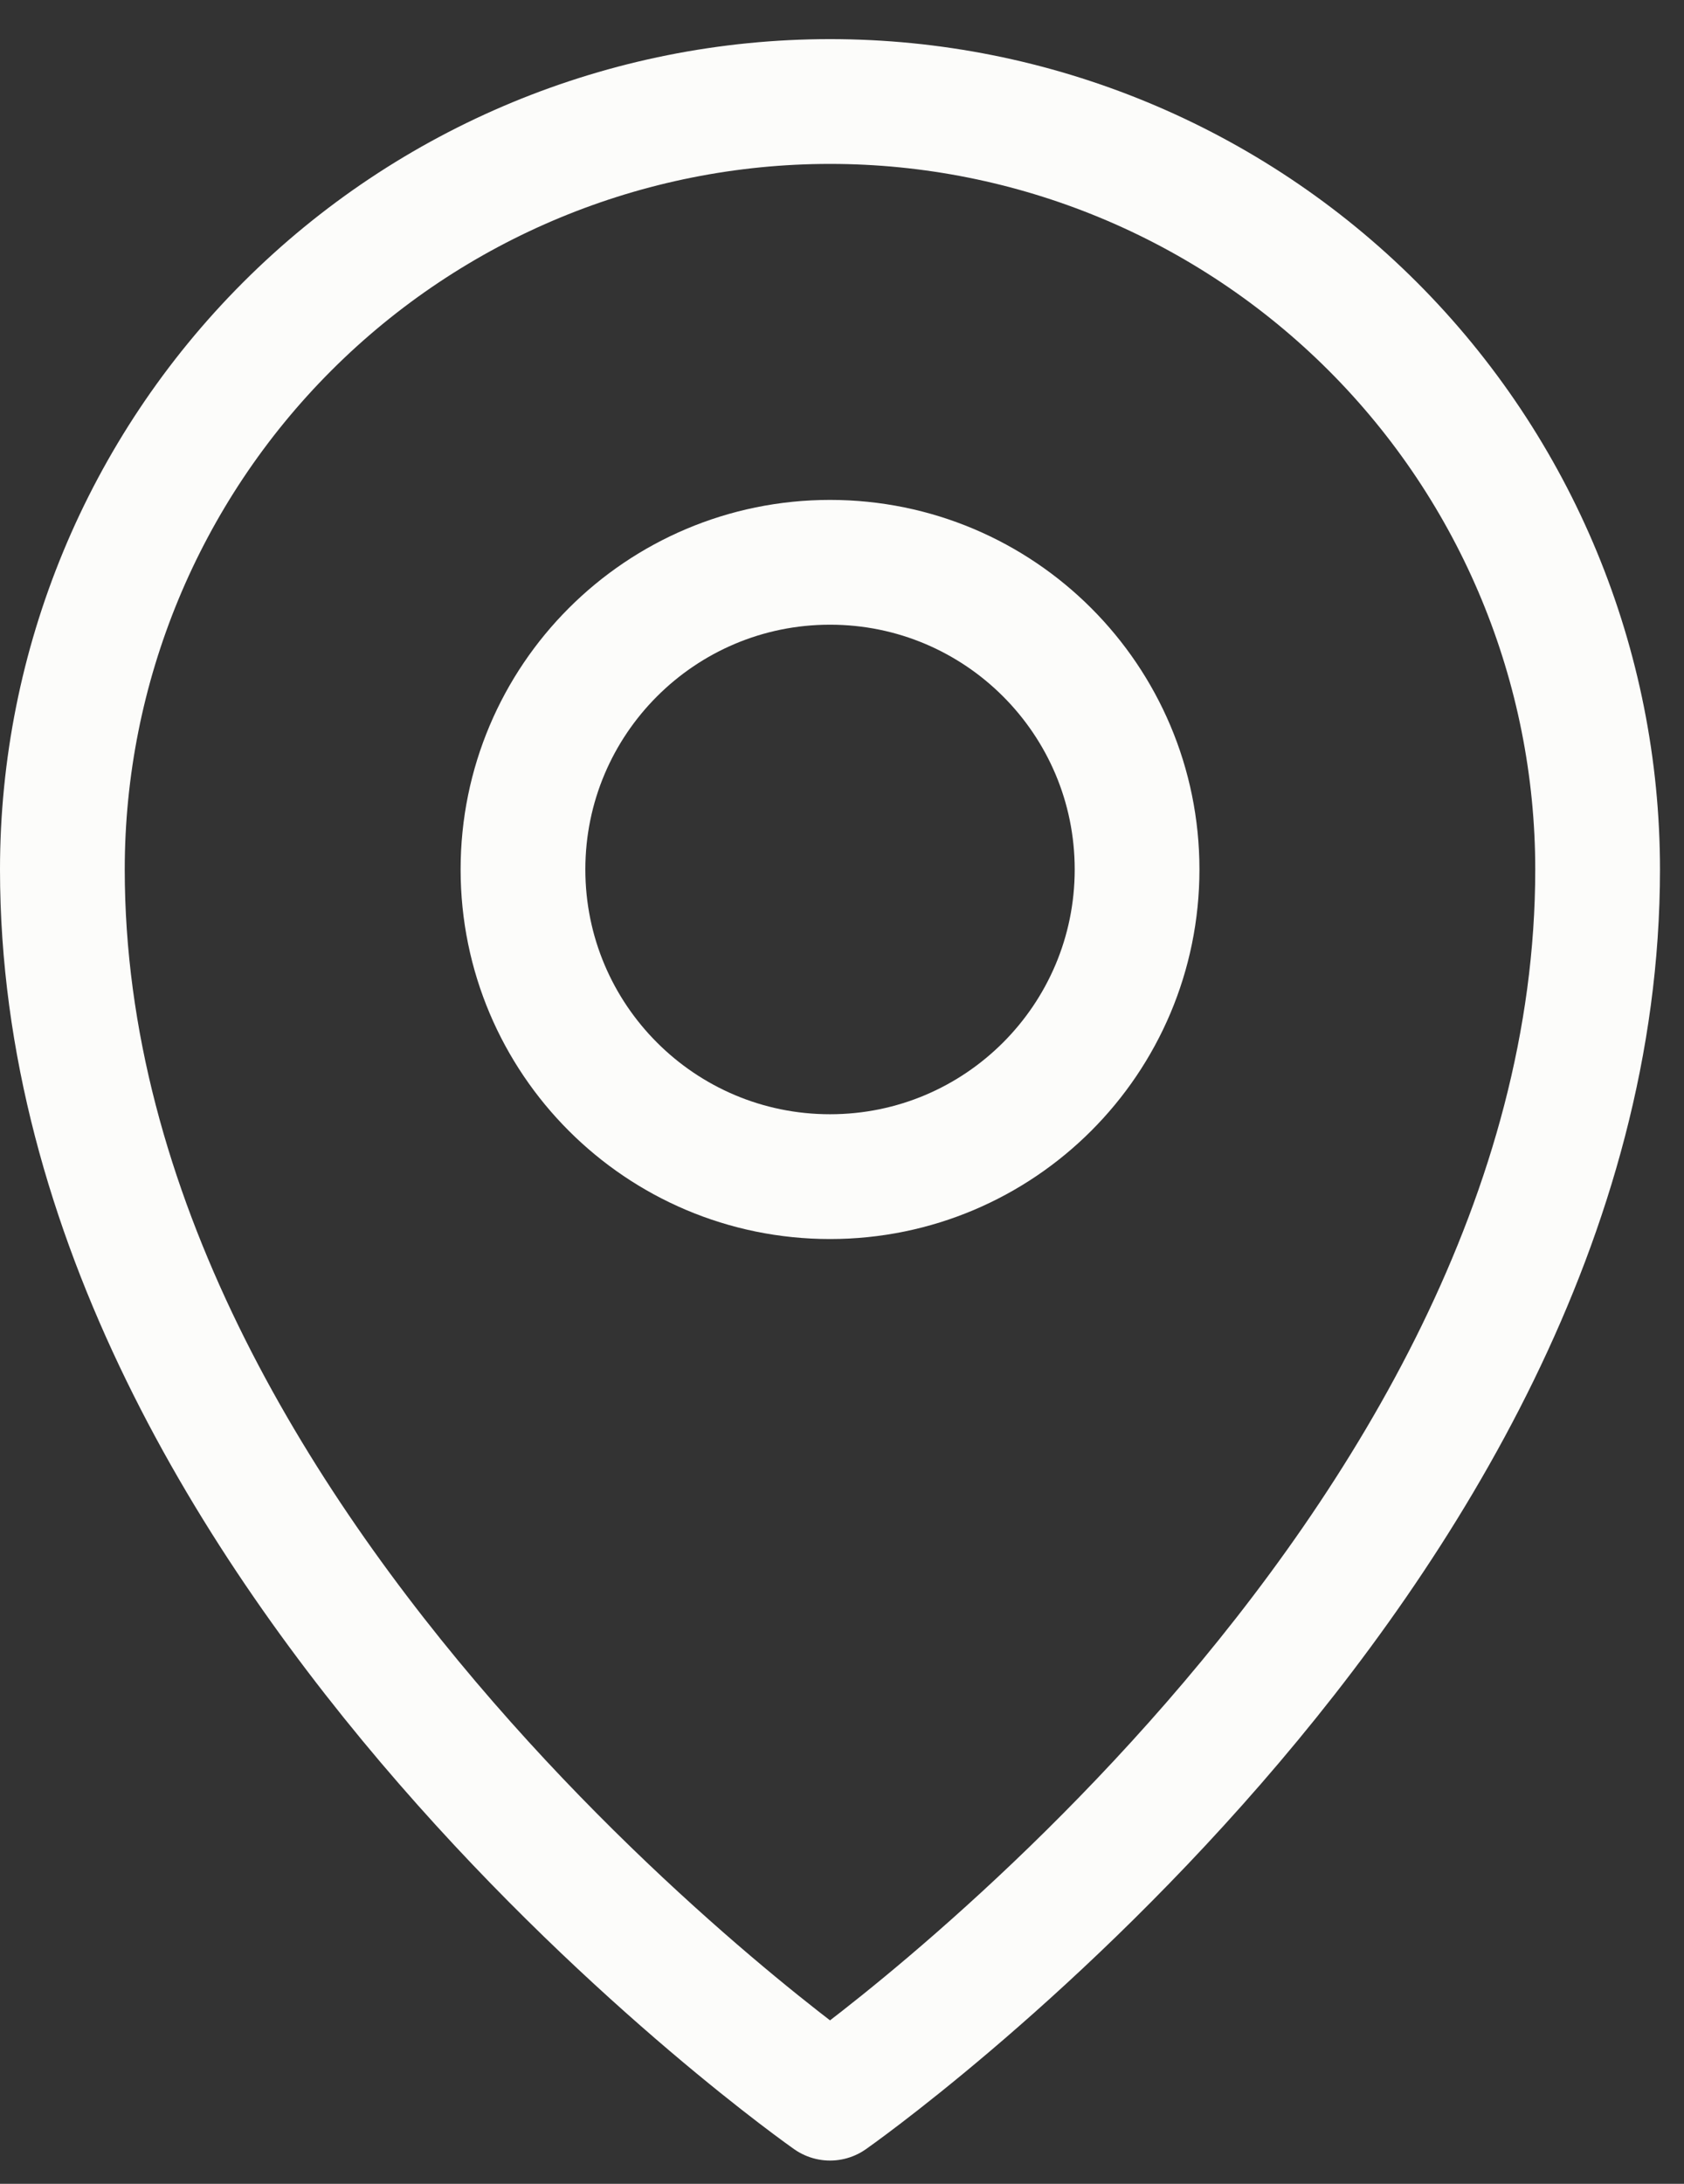 <svg width="27" height="35" viewBox="0 0 27 35" fill="none" xmlns="http://www.w3.org/2000/svg">
<rect x="0" y="0" width="27" height="35" fill="#333333" stroke="none"/>
<path d="M13.308 18.858C16.027 18.858 18.231 16.654 18.231 13.935C18.231 11.216 16.027 9.012 13.308 9.012C10.589 9.012 8.385 11.216 8.385 13.935C8.385 16.654 10.589 18.858 13.308 18.858Z" stroke="#FCFCFA" stroke-width="2" stroke-linecap="round" stroke-linejoin="round"/>
<path d="M25.615 13.935C25.615 25.012 13.308 33.627 13.308 33.627C13.308 33.627 1 25.012 1 13.935C1 10.671 2.297 7.54 4.605 5.232C6.913 2.924 10.043 1.627 13.308 1.627C16.572 1.627 19.702 2.924 22.011 5.232C24.319 7.54 25.615 10.671 25.615 13.935V13.935Z" stroke="#FCFCFA" stroke-width="2" stroke-linecap="round" stroke-linejoin="round"/>
</svg>
